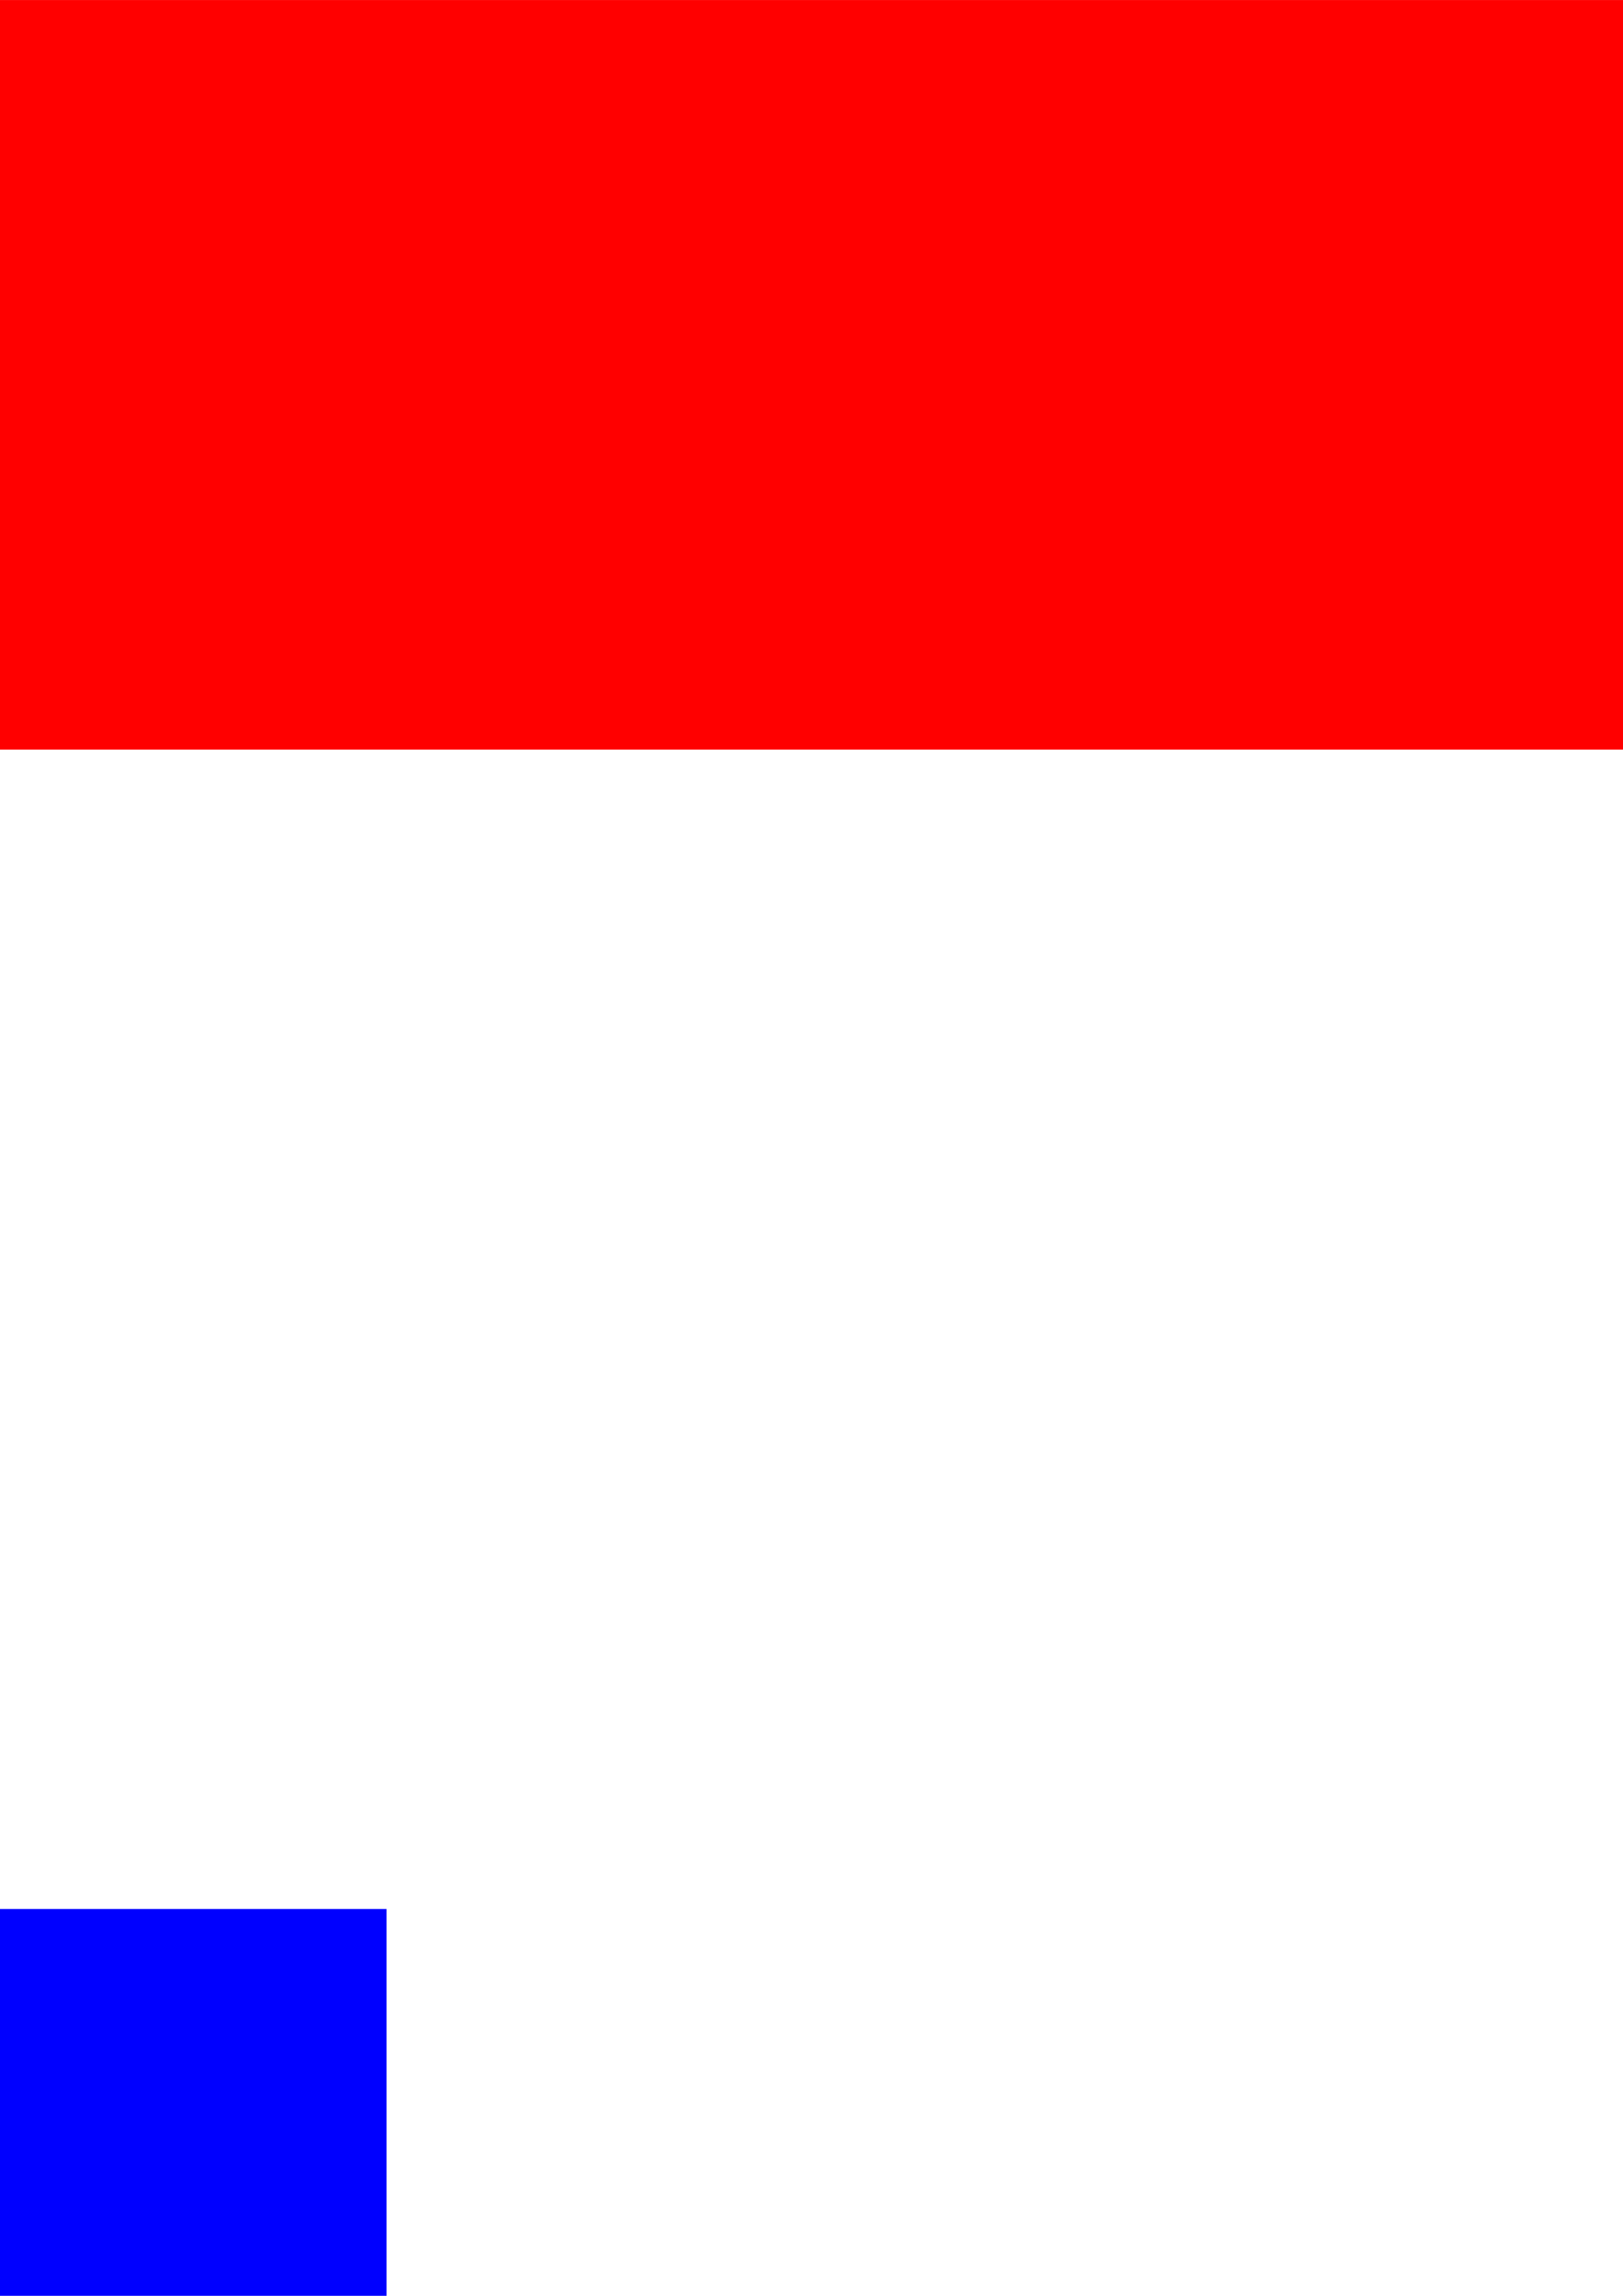 <?xml version="1.0" encoding="UTF-8" standalone="no"?>
<!-- Created with Inkscape (http://www.inkscape.org/) -->

<svg
   xmlns:dc="http://purl.org/dc/elements/1.1/"
   xmlns:cc="http://creativecommons.org/ns#"
   xmlns:rdf="http://www.w3.org/1999/02/22-rdf-syntax-ns#"
   xmlns:svg="http://www.w3.org/2000/svg"
   xmlns="http://www.w3.org/2000/svg"
   version="1.1"
   width="744.094"
   height="1052.362"
   id="svg2993">
  <defs
     id="defs2995" />
  <rect
     width="744.094"
     height="313.078"
     x="0"
     y="86.82"
     transform="matrix(1,0,0,1.098,0,-95.312)"
     id="rect2983"
     style="color:#000000;fill:#ff0000;fill-opacity:1;fill-rule:evenodd;stroke:none;stroke-width:0.553;marker:none;visibility:visible;display:inline;overflow:visible;enable-background:accumulate" />
  <rect
     width="744.094"
     height="313.078"
     x="0"
     y="86.82"
     transform="matrix(0.238,0,0,0.566,0,826.069)"
     id="rect2985"
     style="color:#000000;fill:#0000ff;fill-opacity:1;fill-rule:evenodd;stroke:none;stroke-width:1.752;marker:none;visibility:visible;display:inline;overflow:visible;enable-background:accumulate" />
</svg>
